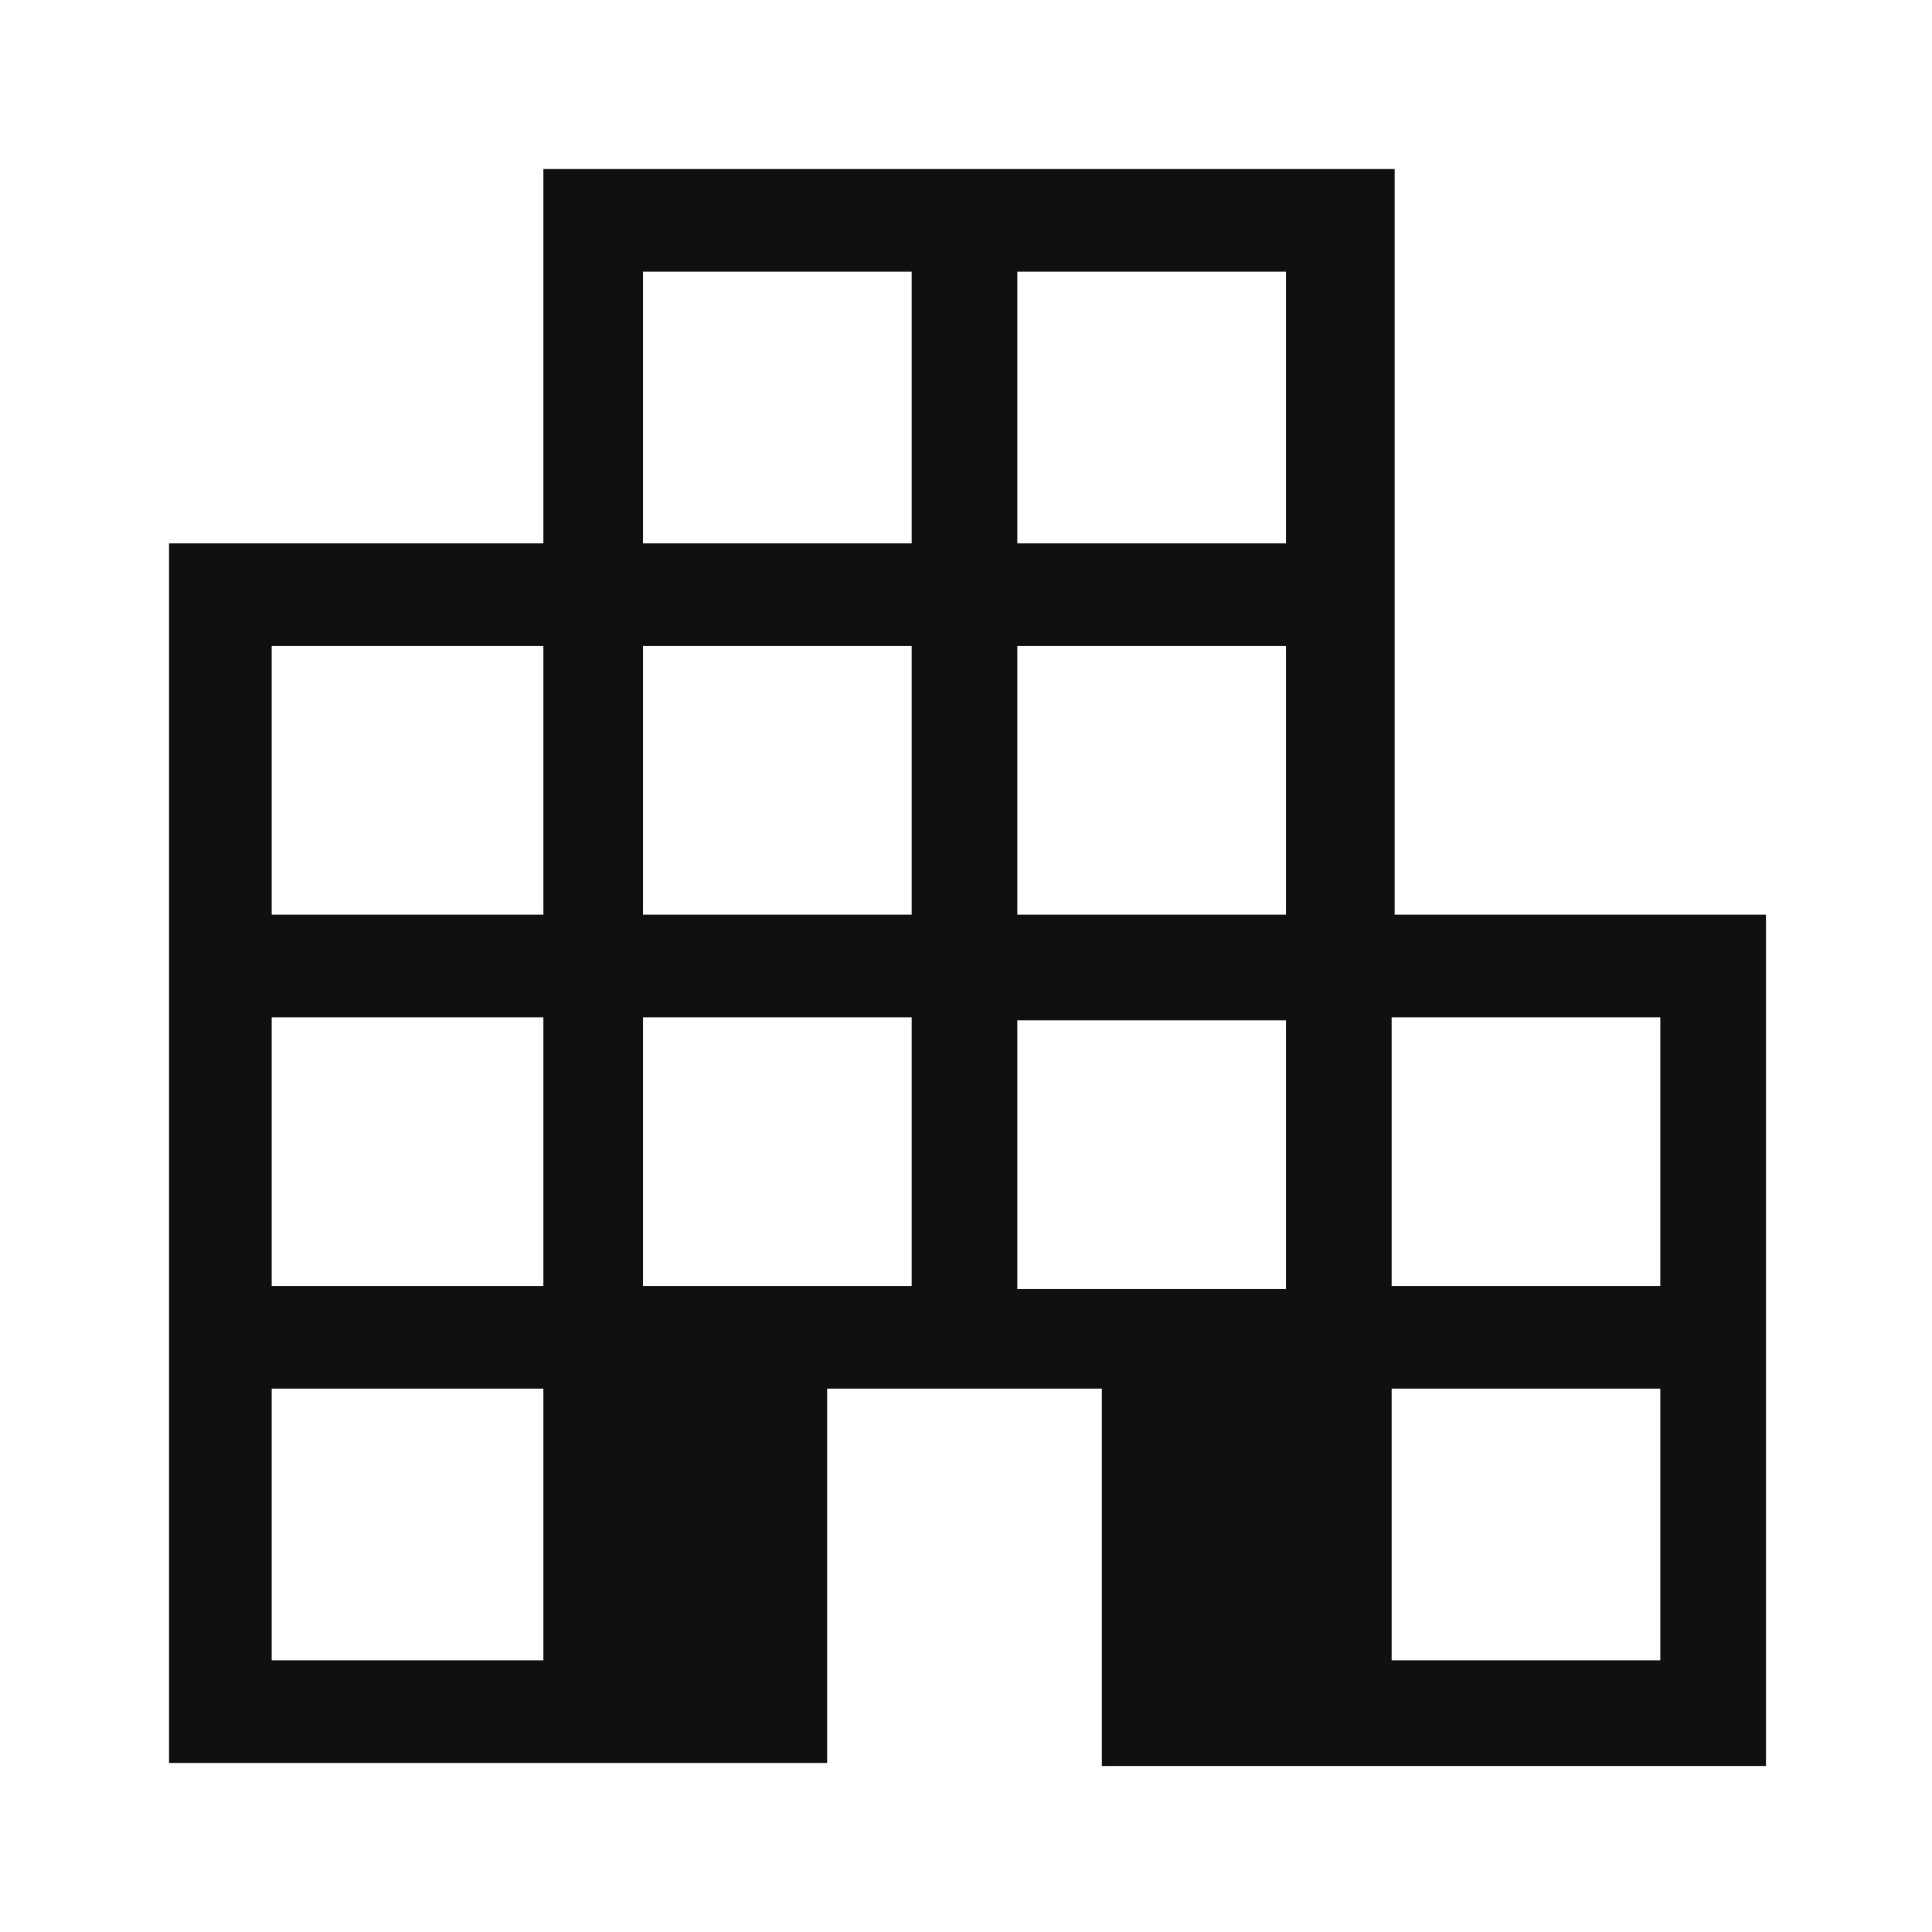 <?xml version="1.0" encoding="utf-8"?>
<!-- Generator: Adobe Illustrator 26.4.1, SVG Export Plug-In . SVG Version: 6.00 Build 0)  -->
<svg version="1.1" id="レイヤー_1" xmlns="http://www.w3.org/2000/svg" xmlns:xlink="http://www.w3.org/1999/xlink" x="0px"
	 y="0px" viewBox="0 0 64 64" style="enable-background:new 0 0 64 64;" xml:space="preserve">
<style type="text/css">
	.st0{fill:#101010;}
</style>
<path class="st0" d="M5.6,58.4V18H18V5.6h28.2v24.7h12.3v28.2H36.5V46h-9.1v12.4H5.6z M9,55h9v-9H9V55z M9,42.6h9v-8.9H9V42.6z
	 M9,30.3h9v-8.9H9V30.3z M21.3,42.6h8.9v-8.9h-8.9V42.6z M21.3,30.3h8.9v-8.9h-8.9V30.3z M21.3,18h8.9V9h-8.9V18z M33.7,42.7h8.9
	v-8.9h-8.9V42.7z M33.7,30.3h8.9v-8.9h-8.9V30.3z M33.7,18h8.9V9h-8.9V18z M46.1,55H55v-9h-8.9V55z M46.1,42.6H55v-8.9h-8.9V42.6z"
	/>
</svg>
